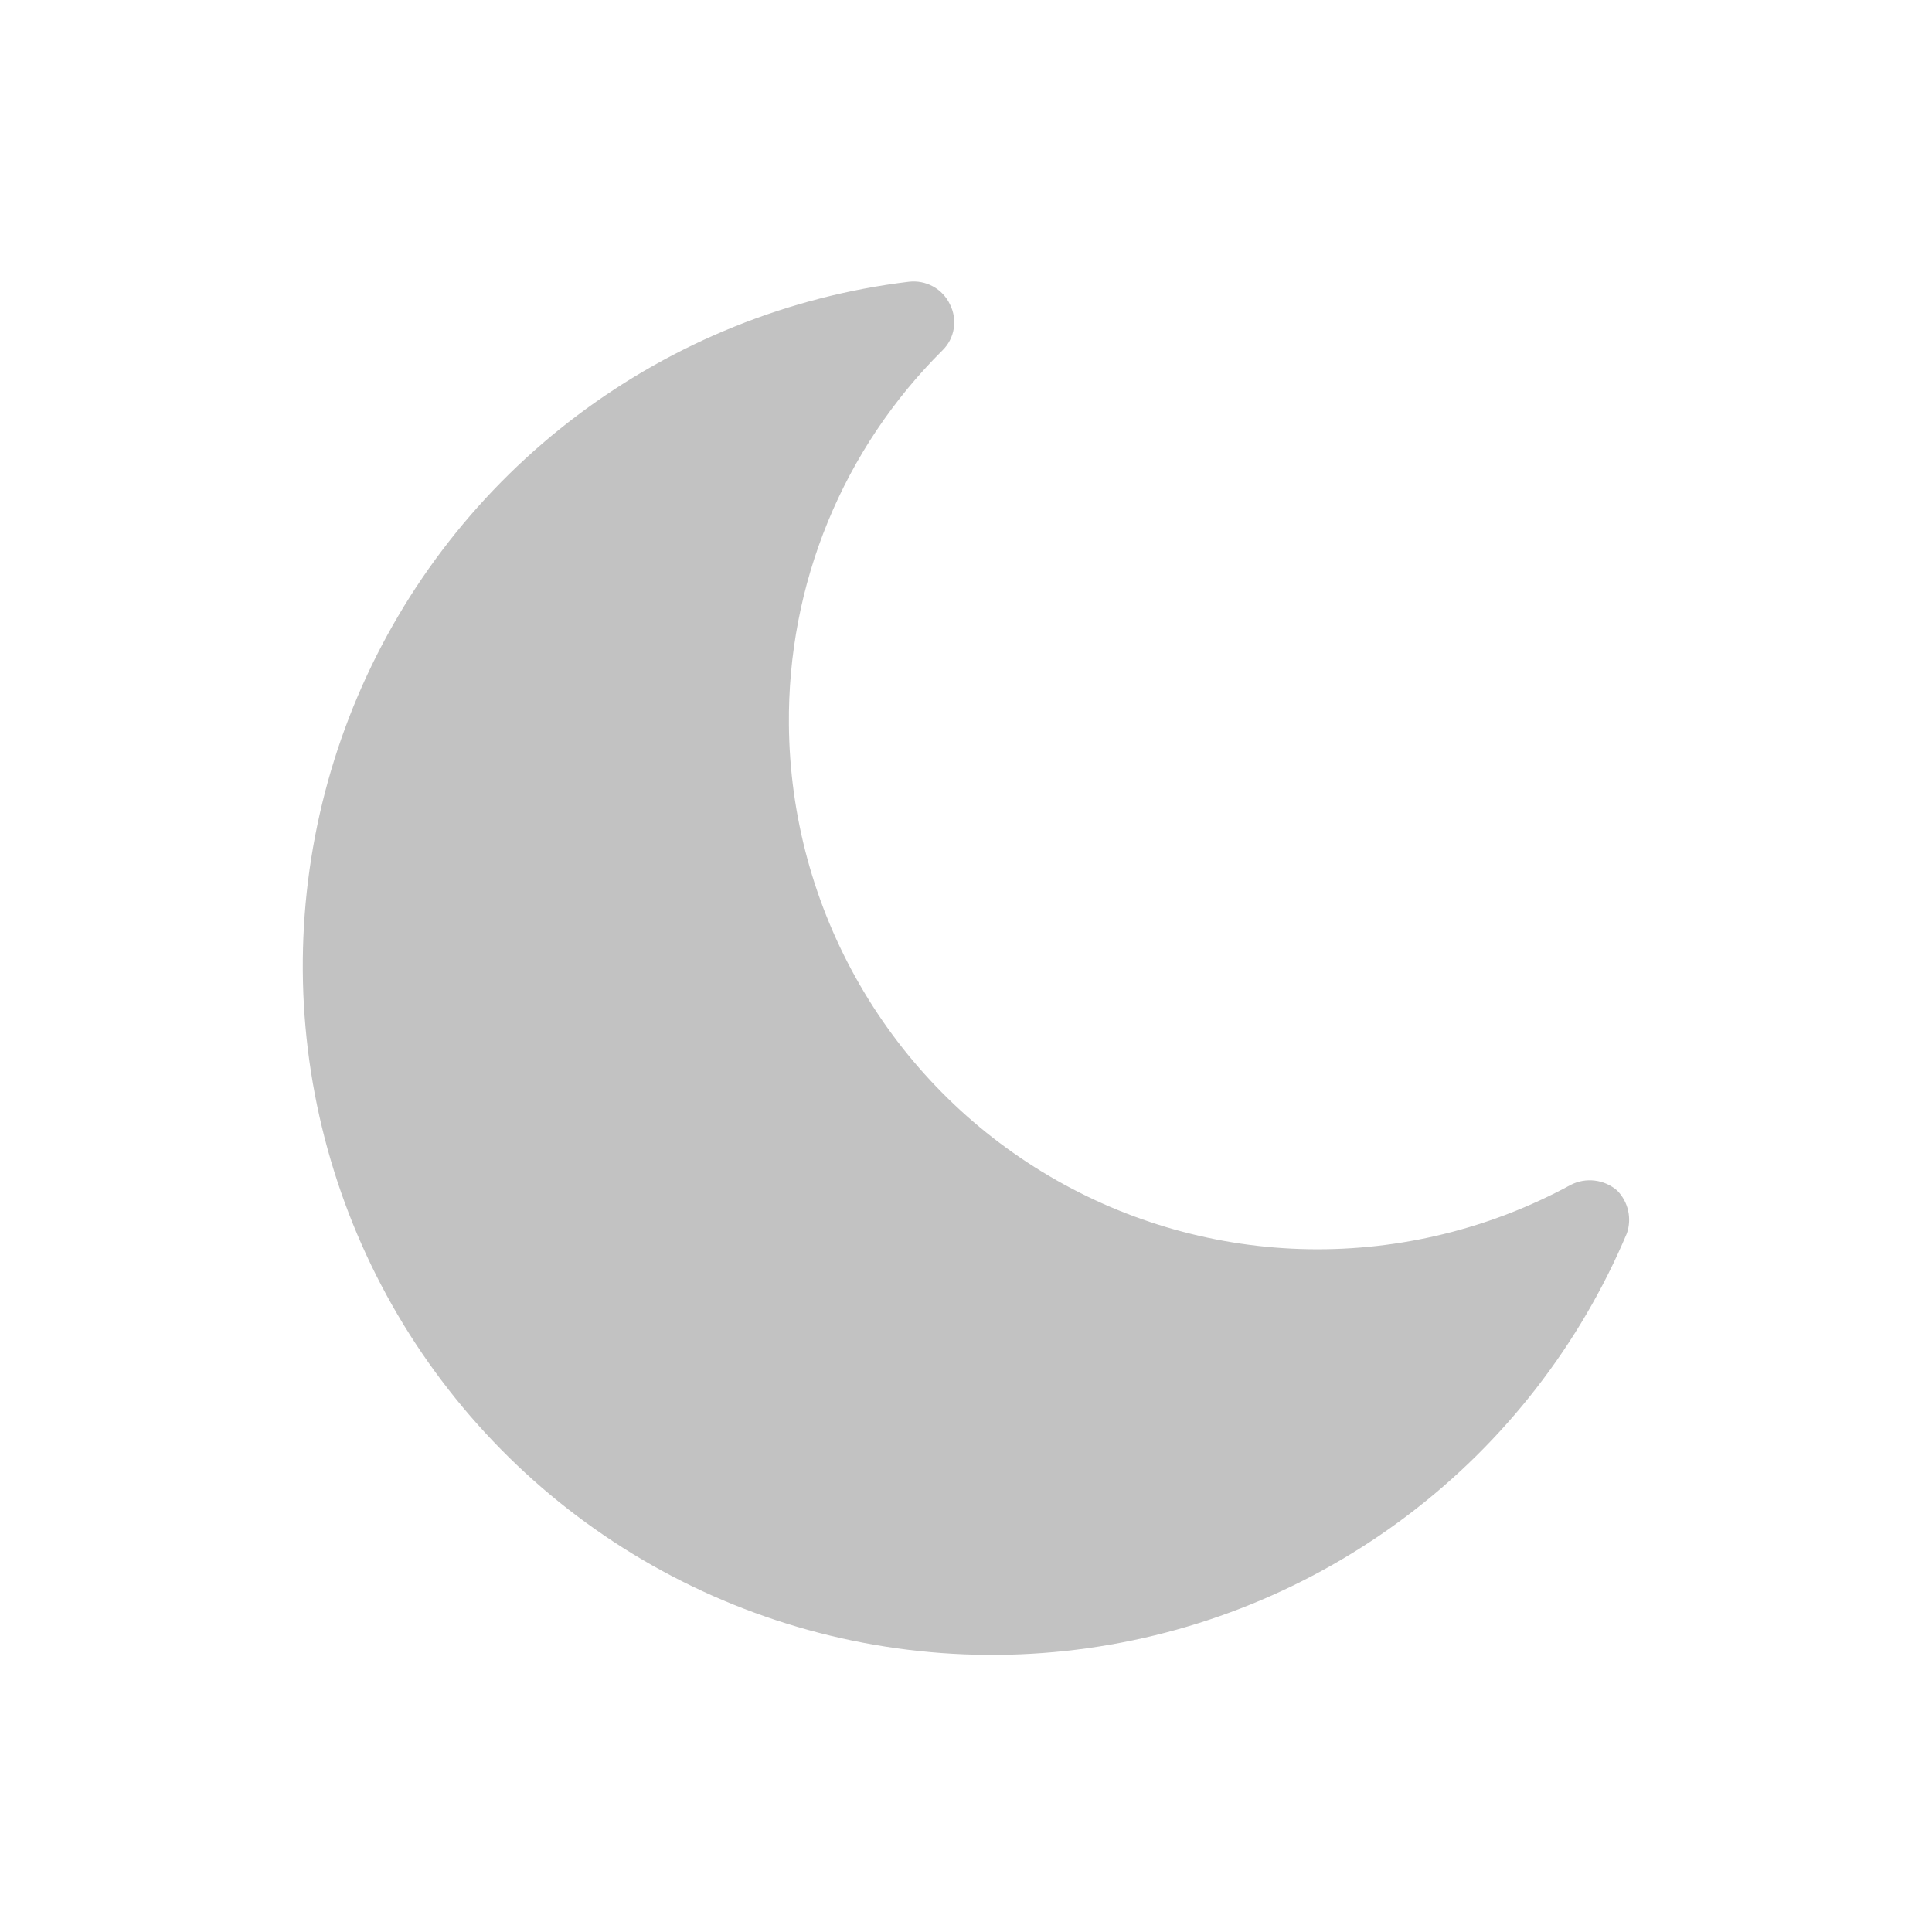 <svg width="24" height="24" viewBox="0 0 24 24" fill="none" xmlns="http://www.w3.org/2000/svg">
<path d="M20.21 15.32C19.626 16.706 18.688 17.914 17.488 18.822C16.289 19.73 14.872 20.306 13.379 20.492C11.887 20.678 10.372 20.467 8.986 19.881C7.601 19.295 6.395 18.355 5.489 17.154C4.582 15.954 4.009 14.535 3.825 13.042C3.642 11.55 3.855 10.035 4.443 8.65C5.031 7.266 5.974 6.061 7.176 5.157C8.378 4.253 9.797 3.681 11.29 3.5C11.394 3.488 11.499 3.508 11.59 3.558C11.682 3.608 11.755 3.686 11.8 3.78C11.847 3.872 11.864 3.977 11.848 4.08C11.832 4.182 11.784 4.277 11.71 4.35C11.097 4.958 10.612 5.683 10.284 6.482C9.956 7.28 9.792 8.137 9.8 9C9.809 10.135 10.112 11.248 10.679 12.231C11.245 13.214 12.057 14.034 13.035 14.61C14.013 15.186 15.123 15.499 16.258 15.518C17.393 15.537 18.513 15.262 19.51 14.72C19.603 14.672 19.707 14.653 19.811 14.666C19.914 14.678 20.012 14.722 20.09 14.79C20.157 14.859 20.204 14.945 20.225 15.038C20.246 15.132 20.241 15.229 20.21 15.32Z" fill="#C2C2C2"/>
</svg>
